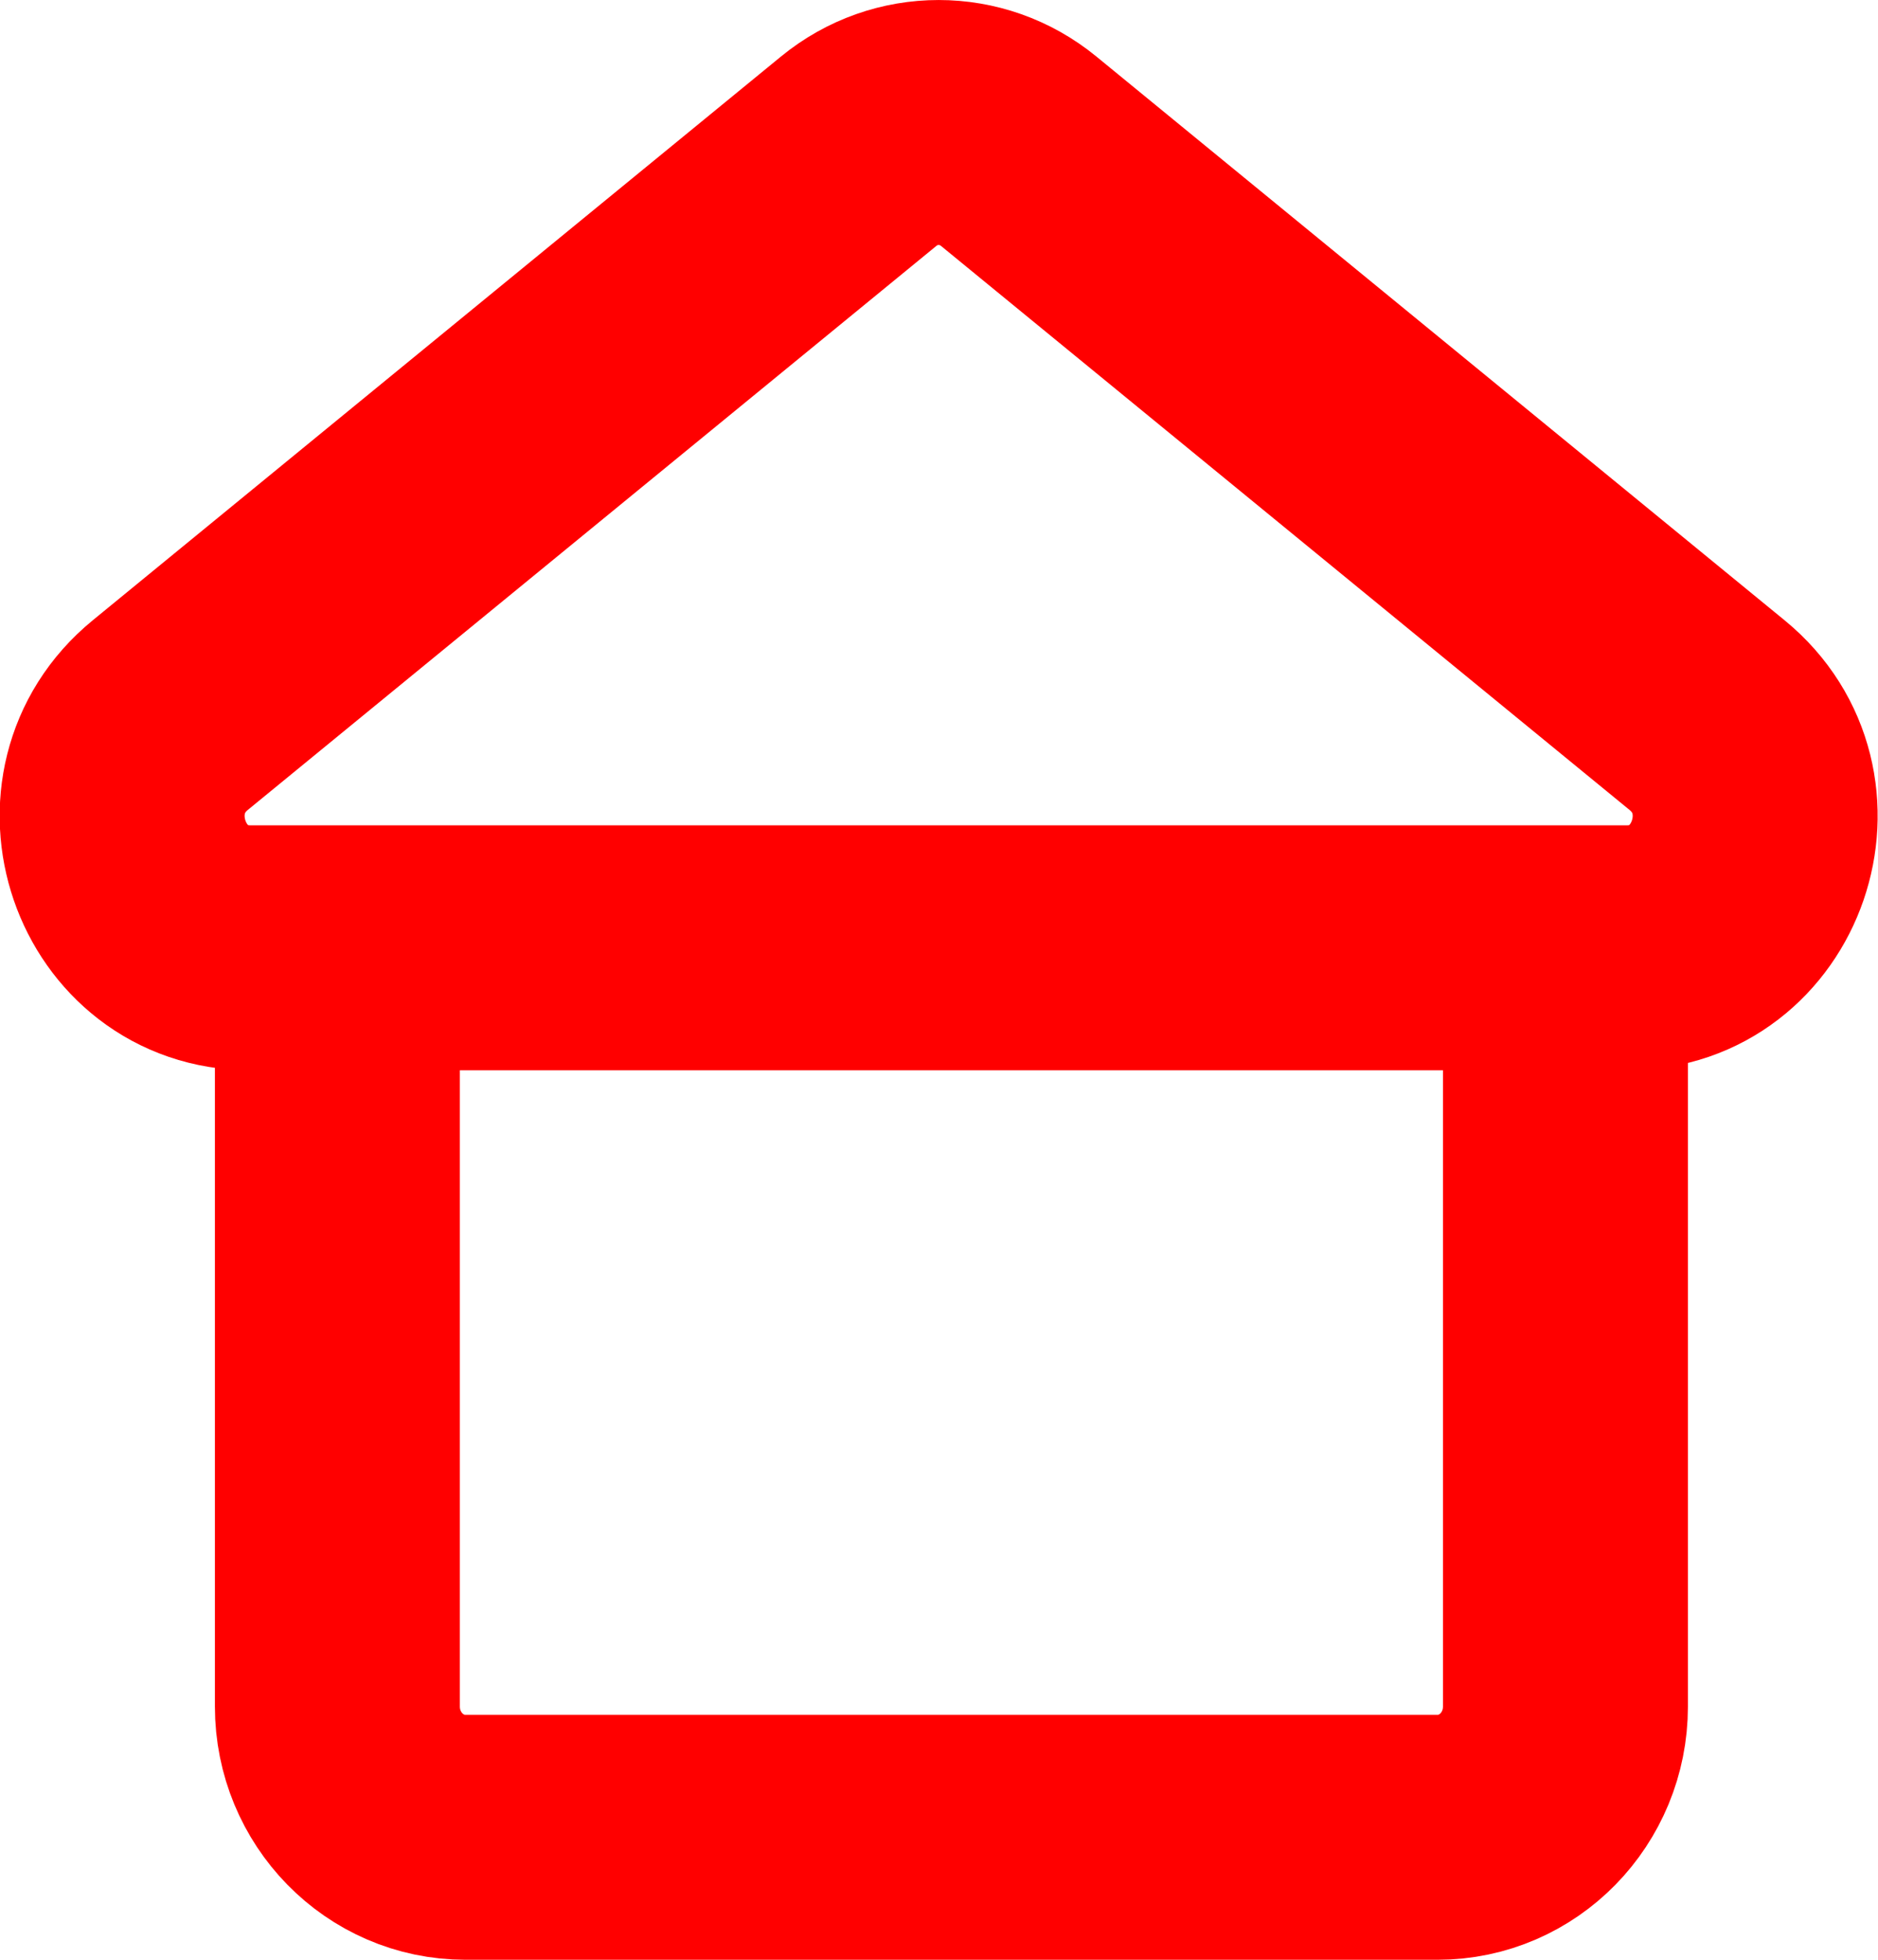 <svg width="23" height="24" viewBox="0 0 23 24" fill="none" xmlns="http://www.w3.org/2000/svg">
<path d="M19.172 11.439V20.899C19.172 21.783 18.471 22.5 17.606 22.5H5.699C4.834 22.5 4.132 21.783 4.132 20.899V11.439M3.066 11.607L19.926 11.607C21.406 11.607 22.061 9.703 20.906 8.757L12.476 1.852C11.903 1.383 11.088 1.383 10.516 1.852L2.086 8.757C0.931 9.703 1.585 11.607 3.066 11.607Z" stroke="#FF0000" stroke-width="3"/>
</svg>
